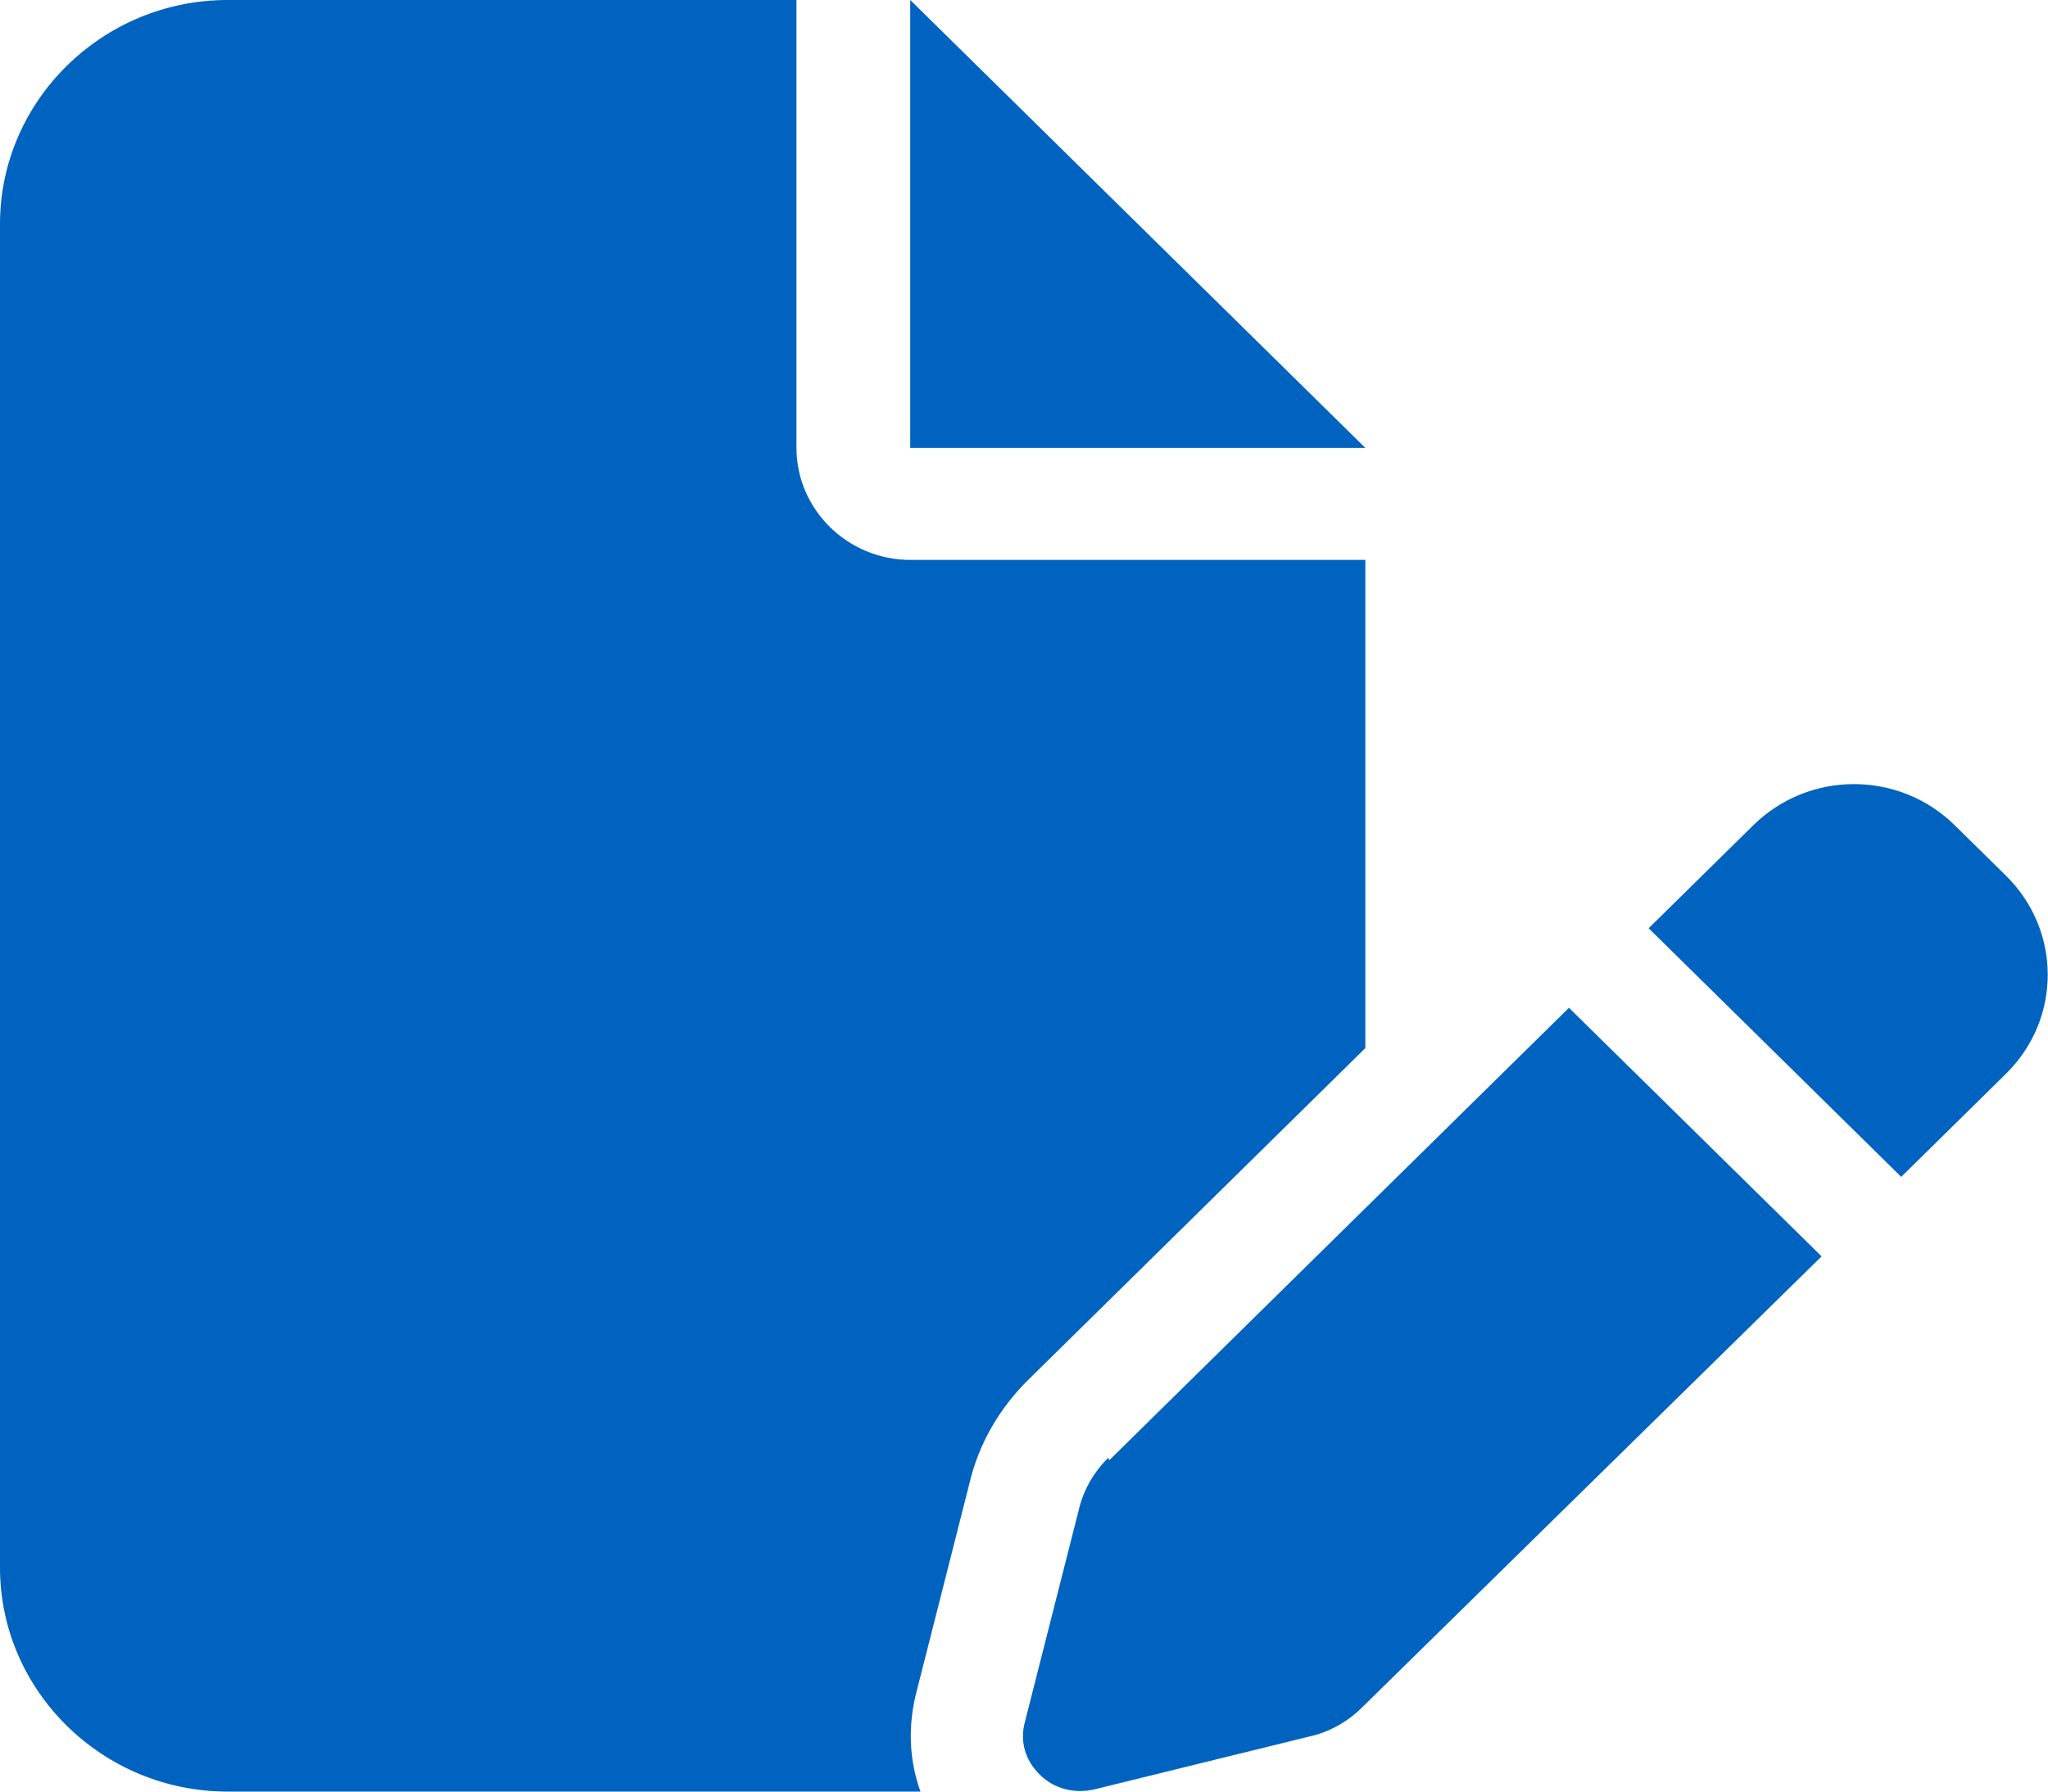 <?xml version="1.0" encoding="UTF-8"?> <svg xmlns="http://www.w3.org/2000/svg" width="40" height="35" viewBox="0 0 40 35" fill="none"><g clip-path="url(#clip0_791_1065)"><path d="M0 4.375C0 1.969 2 0 4.444 0H15.556V8.75C15.556 9.953 16.556 10.938 17.778 10.938H26.667V20.475L20.089 26.95C19.511 27.519 19.111 28.219 18.933 28.984L17.889 33.097C17.733 33.731 17.756 34.388 17.978 35H4.444C2 35 0 33.031 0 30.625V4.375ZM26.667 8.75H17.778V0L26.667 8.75ZM38.178 16.122L39.178 17.106C40.267 18.178 40.267 19.906 39.178 20.978L37.133 22.991L32.2 18.134L34.244 16.122C35.333 15.05 37.089 15.05 38.178 16.122ZM21.667 28.525L30.644 19.688L35.578 24.544L26.6 33.359C26.311 33.644 25.956 33.841 25.556 33.928L21.378 34.956C21 35.044 20.6 34.956 20.311 34.672C20.022 34.388 19.911 34.016 20.022 33.622L21.067 29.509C21.156 29.116 21.356 28.766 21.644 28.481L21.667 28.525Z" fill="#0063BF"></path></g><defs><clipPath id="clip0_791_1065"><rect width="40" height="35" fill="white"></rect></clipPath></defs></svg> 